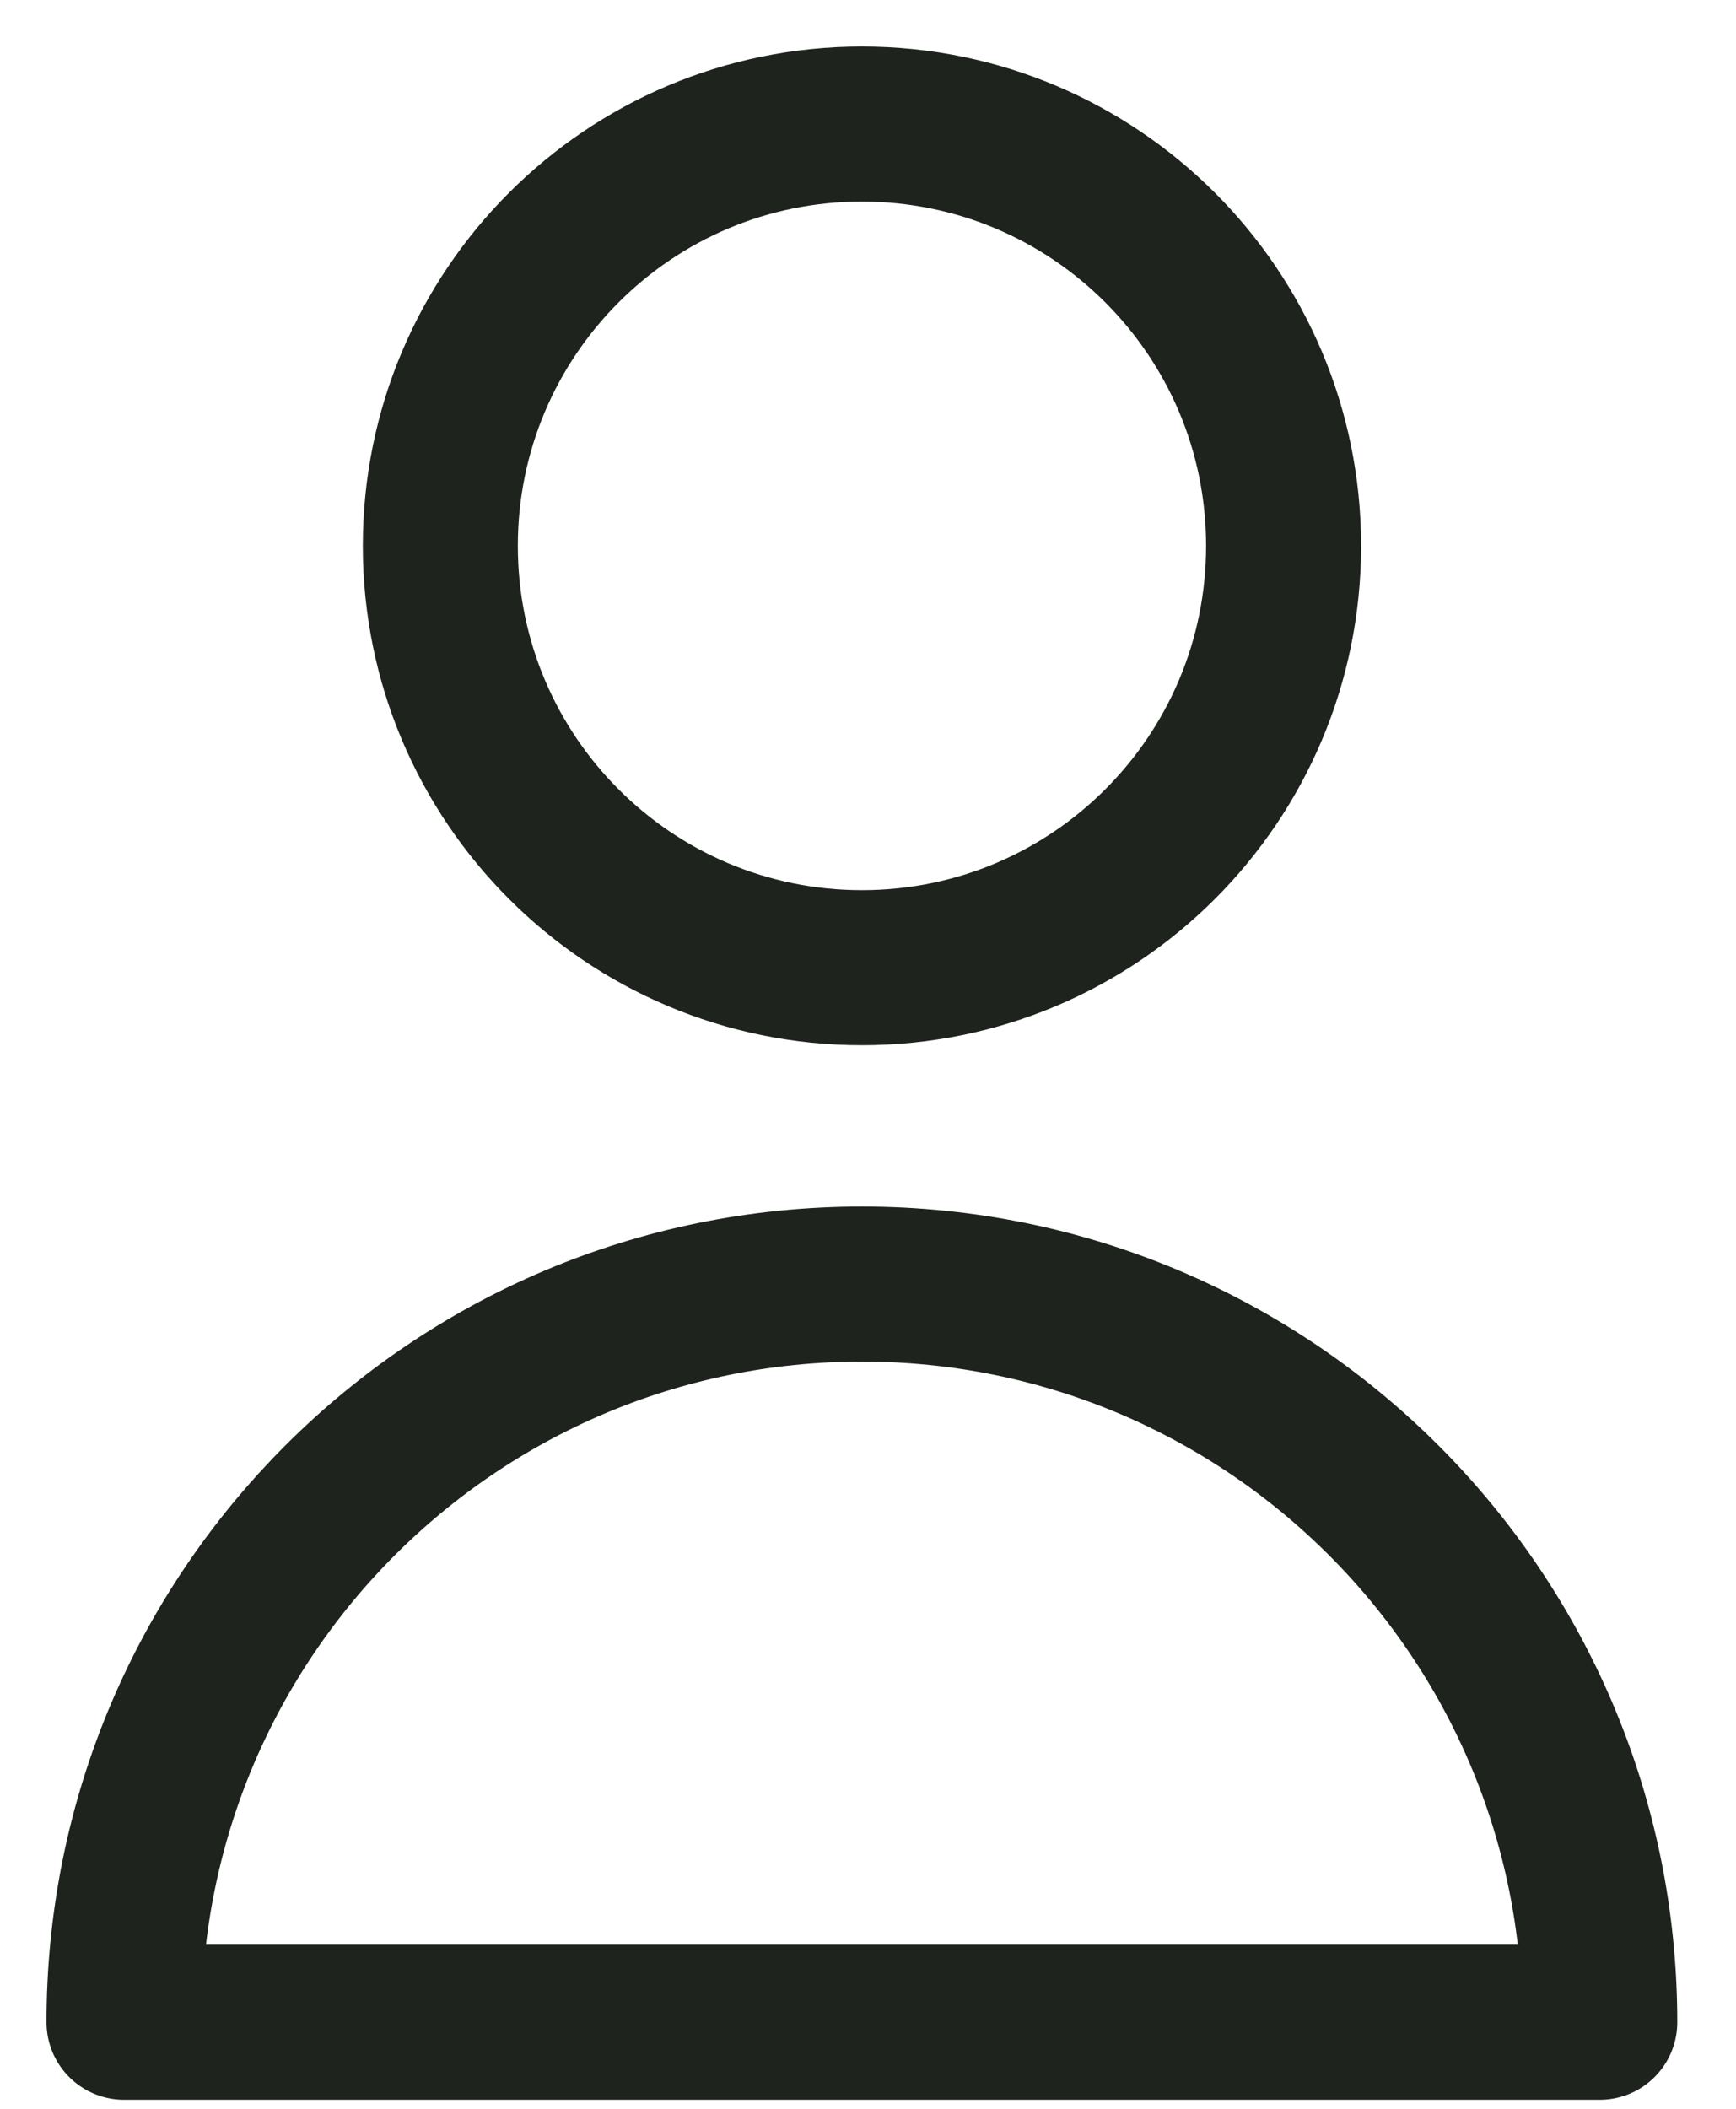 <svg width="28" height="34" viewBox="0 0 28 34" fill="none" xmlns="http://www.w3.org/2000/svg">
<path d="M20.703 8.801C20.703 12.557 17.659 15.602 13.902 15.602C10.146 15.602 7.102 12.557 7.102 8.801C7.102 5.045 10.146 2 13.902 2C17.659 2 20.703 5.045 20.703 8.801Z" stroke="#1E231E" stroke-width="2.5" stroke-linecap="round" stroke-linejoin="round"/>
<path d="M13.902 20.703C7.329 20.703 2 26.031 2 32.604H25.803C25.803 26.031 20.475 20.703 13.902 20.703Z" stroke="#1E231E" stroke-width="2.5" stroke-linecap="round" stroke-linejoin="round"/>
</svg>
